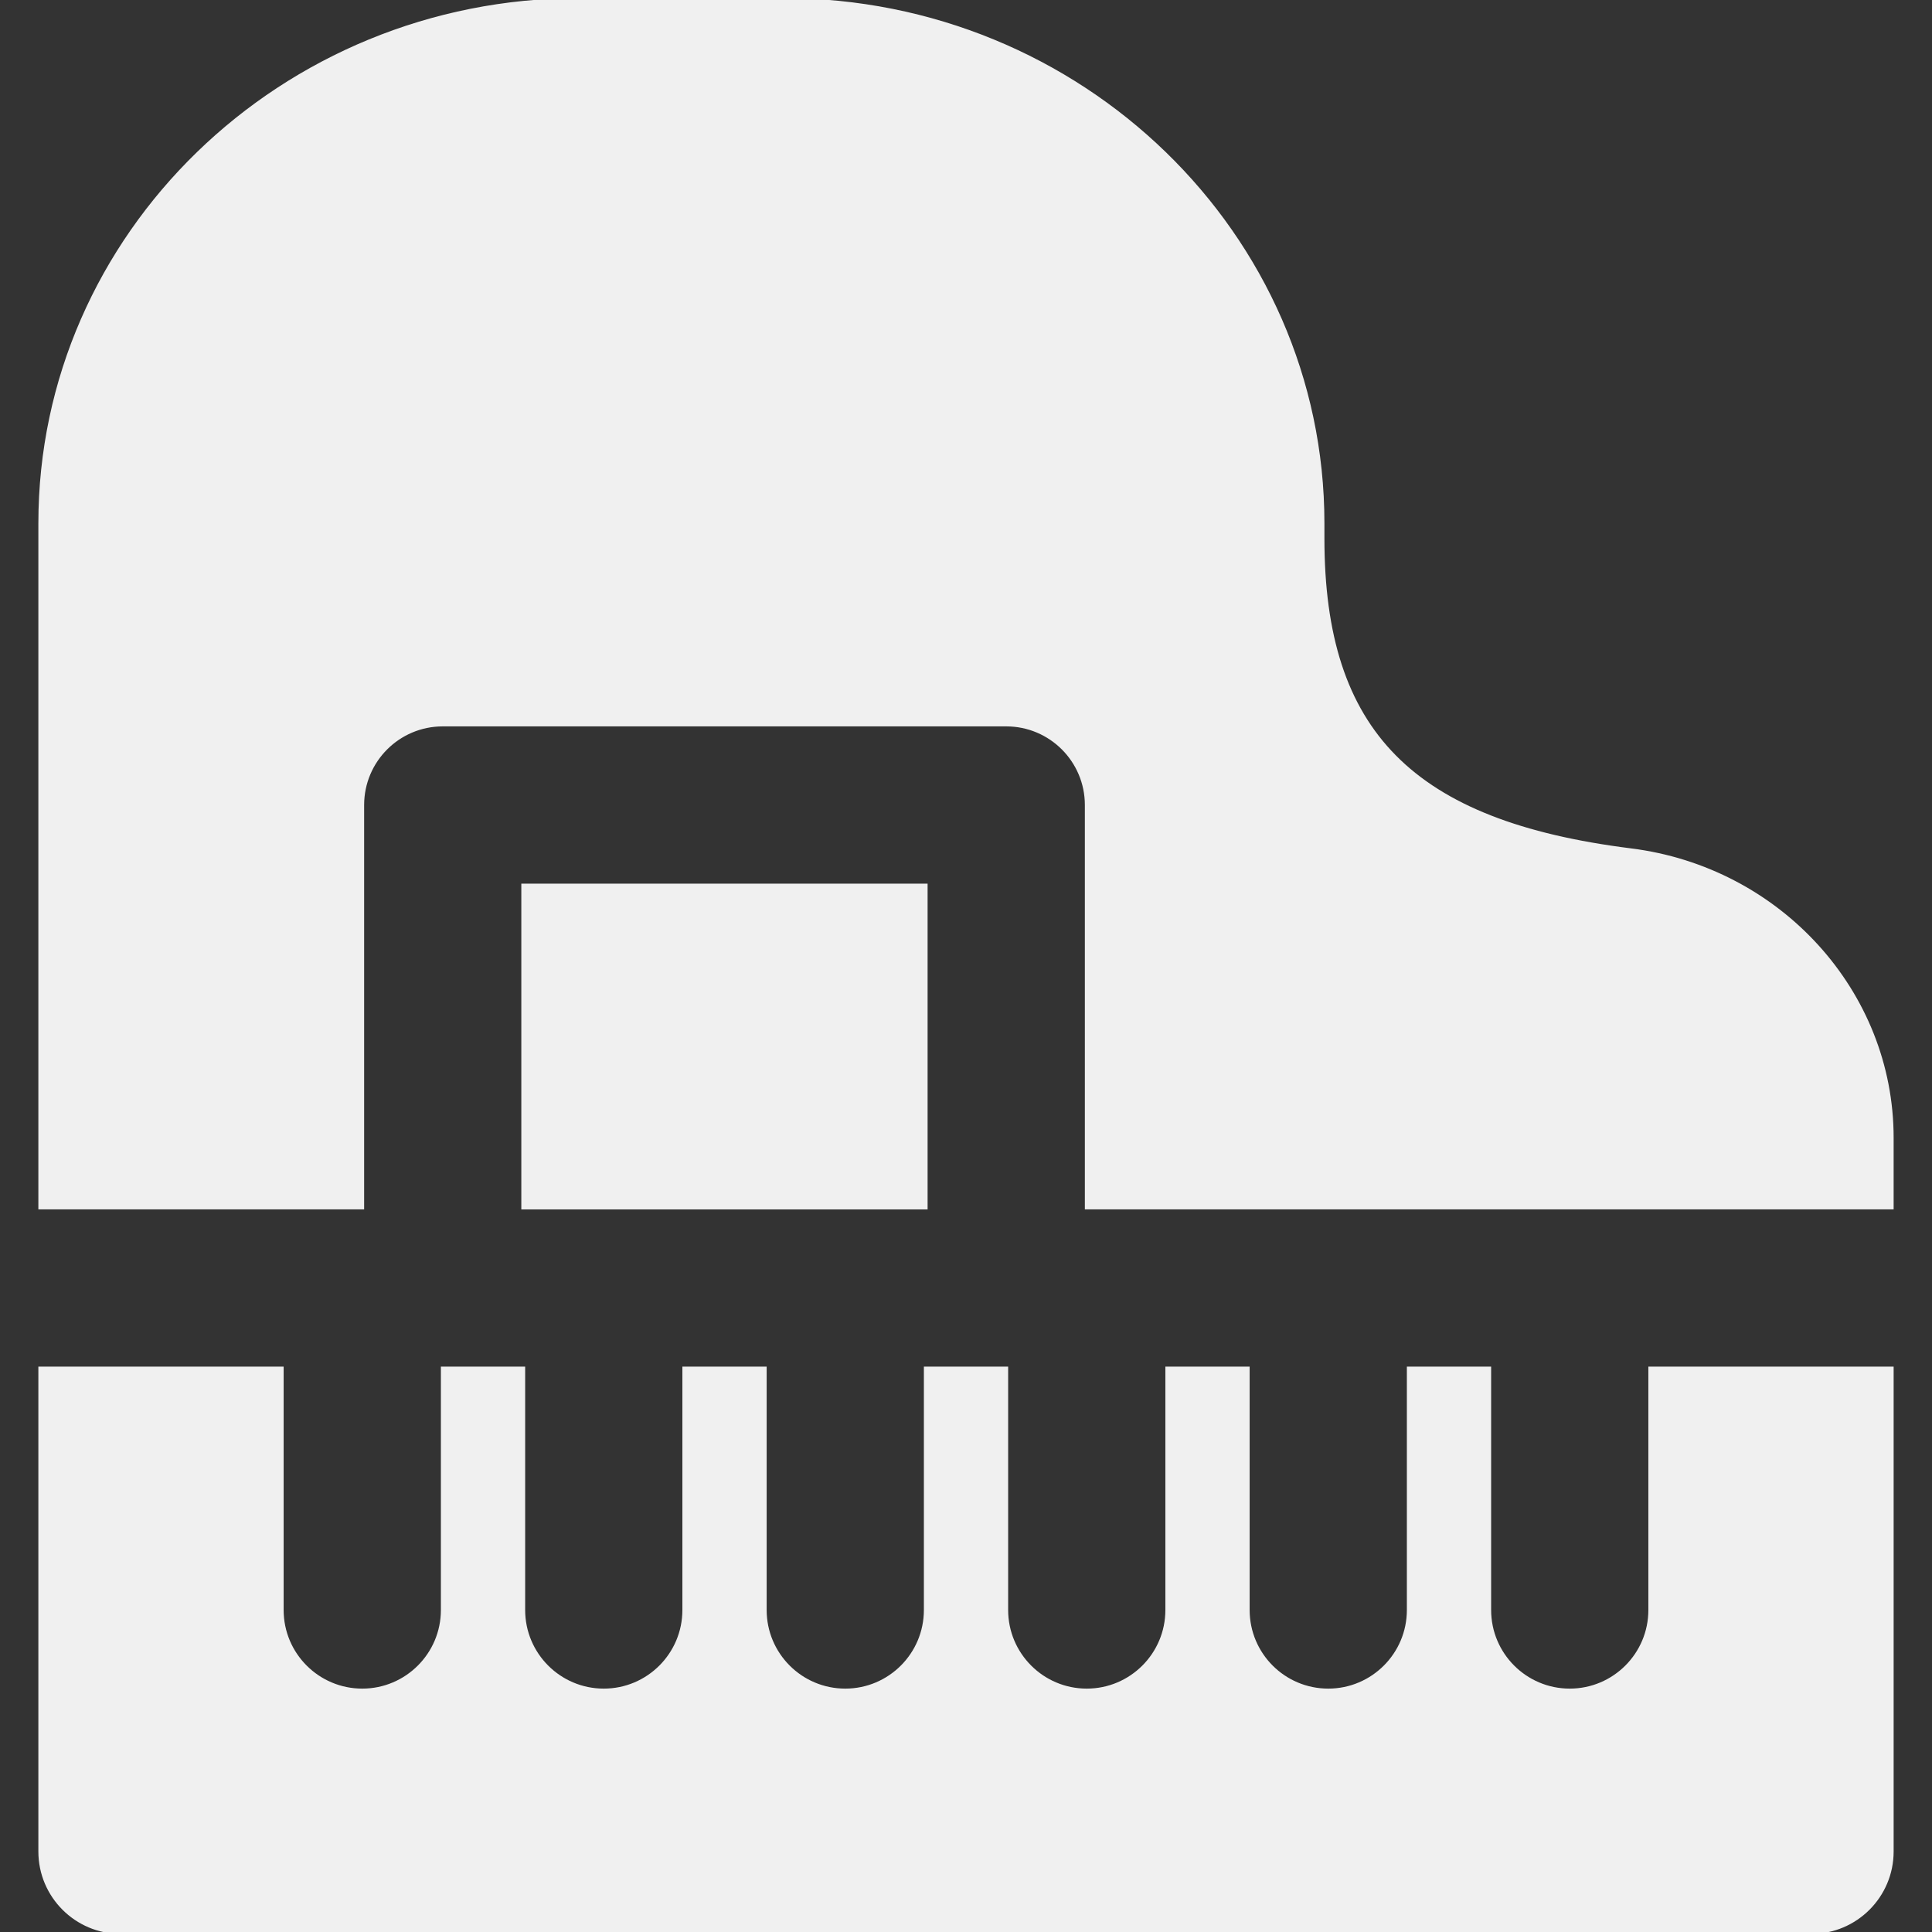 <!DOCTYPE svg PUBLIC "-//W3C//DTD SVG 1.1//EN" "http://www.w3.org/Graphics/SVG/1.1/DTD/svg11.dtd">
<!-- Uploaded to: SVG Repo, www.svgrepo.com, Transformed by: SVG Repo Mixer Tools -->
<svg fill="#f0f0f0" version="1.1" id="Layer_1" xmlns="http://www.w3.org/2000/svg" xmlns:xlink="http://www.w3.org/1999/xlink" viewBox="0 0 512 512" xml:space="preserve" width="800px" height="800px" stroke="#f0f0f0">
<rect x="0" y="0" width="512" height="512" fill="#333333" stroke="none"/>
<g id="SVGRepo_bgCarrier" stroke-width="0"/>
<g id="SVGRepo_tracerCarrier" stroke-linecap="round" stroke-linejoin="round"/>
<g id="SVGRepo_iconCarrier"> <g> <g> <g> <rect x="138.656" y="234.677" width="106.667" height="85.333"/> <path d="M432.149,225.323c-58.005-7.296-81.664-31.232-81.664-82.624v-4.032C350.485,62.208,286.379,0,207.616,0h-54.101 C74.752,0,10.667,62.208,10.667,138.667V320H96V213.333C96,201.557,105.557,192,117.333,192h149.333 c11.776,0,21.333,9.557,21.333,21.333V320h213.333v-18.496C501.333,263.019,471.595,230.251,432.149,225.323z"/> <path d="M437.333,426.667c0,11.776-9.557,21.333-21.333,21.333s-21.333-9.557-21.333-21.333v-64h-21.333v64 c0,11.776-9.557,21.333-21.333,21.333s-21.333-9.557-21.333-21.333v-64h-21.333v64c0,11.776-9.557,21.333-21.333,21.333 s-21.333-9.557-21.333-21.333v-64h-21.333v64c0,11.776-9.557,21.333-21.333,21.333s-21.333-9.557-21.333-21.333v-64h-21.333v64 c0,11.776-9.557,21.333-21.333,21.333s-21.333-9.557-21.333-21.333v-64h-21.333v64C117.333,438.443,107.776,448,96,448 s-21.333-9.557-21.333-21.333v-64h-64v128C10.667,502.443,20.224,512,32,512h448c11.776,0,21.333-9.557,21.333-21.333v-128h-64 V426.667z"/> </g> </g> </g> </g>
</svg>